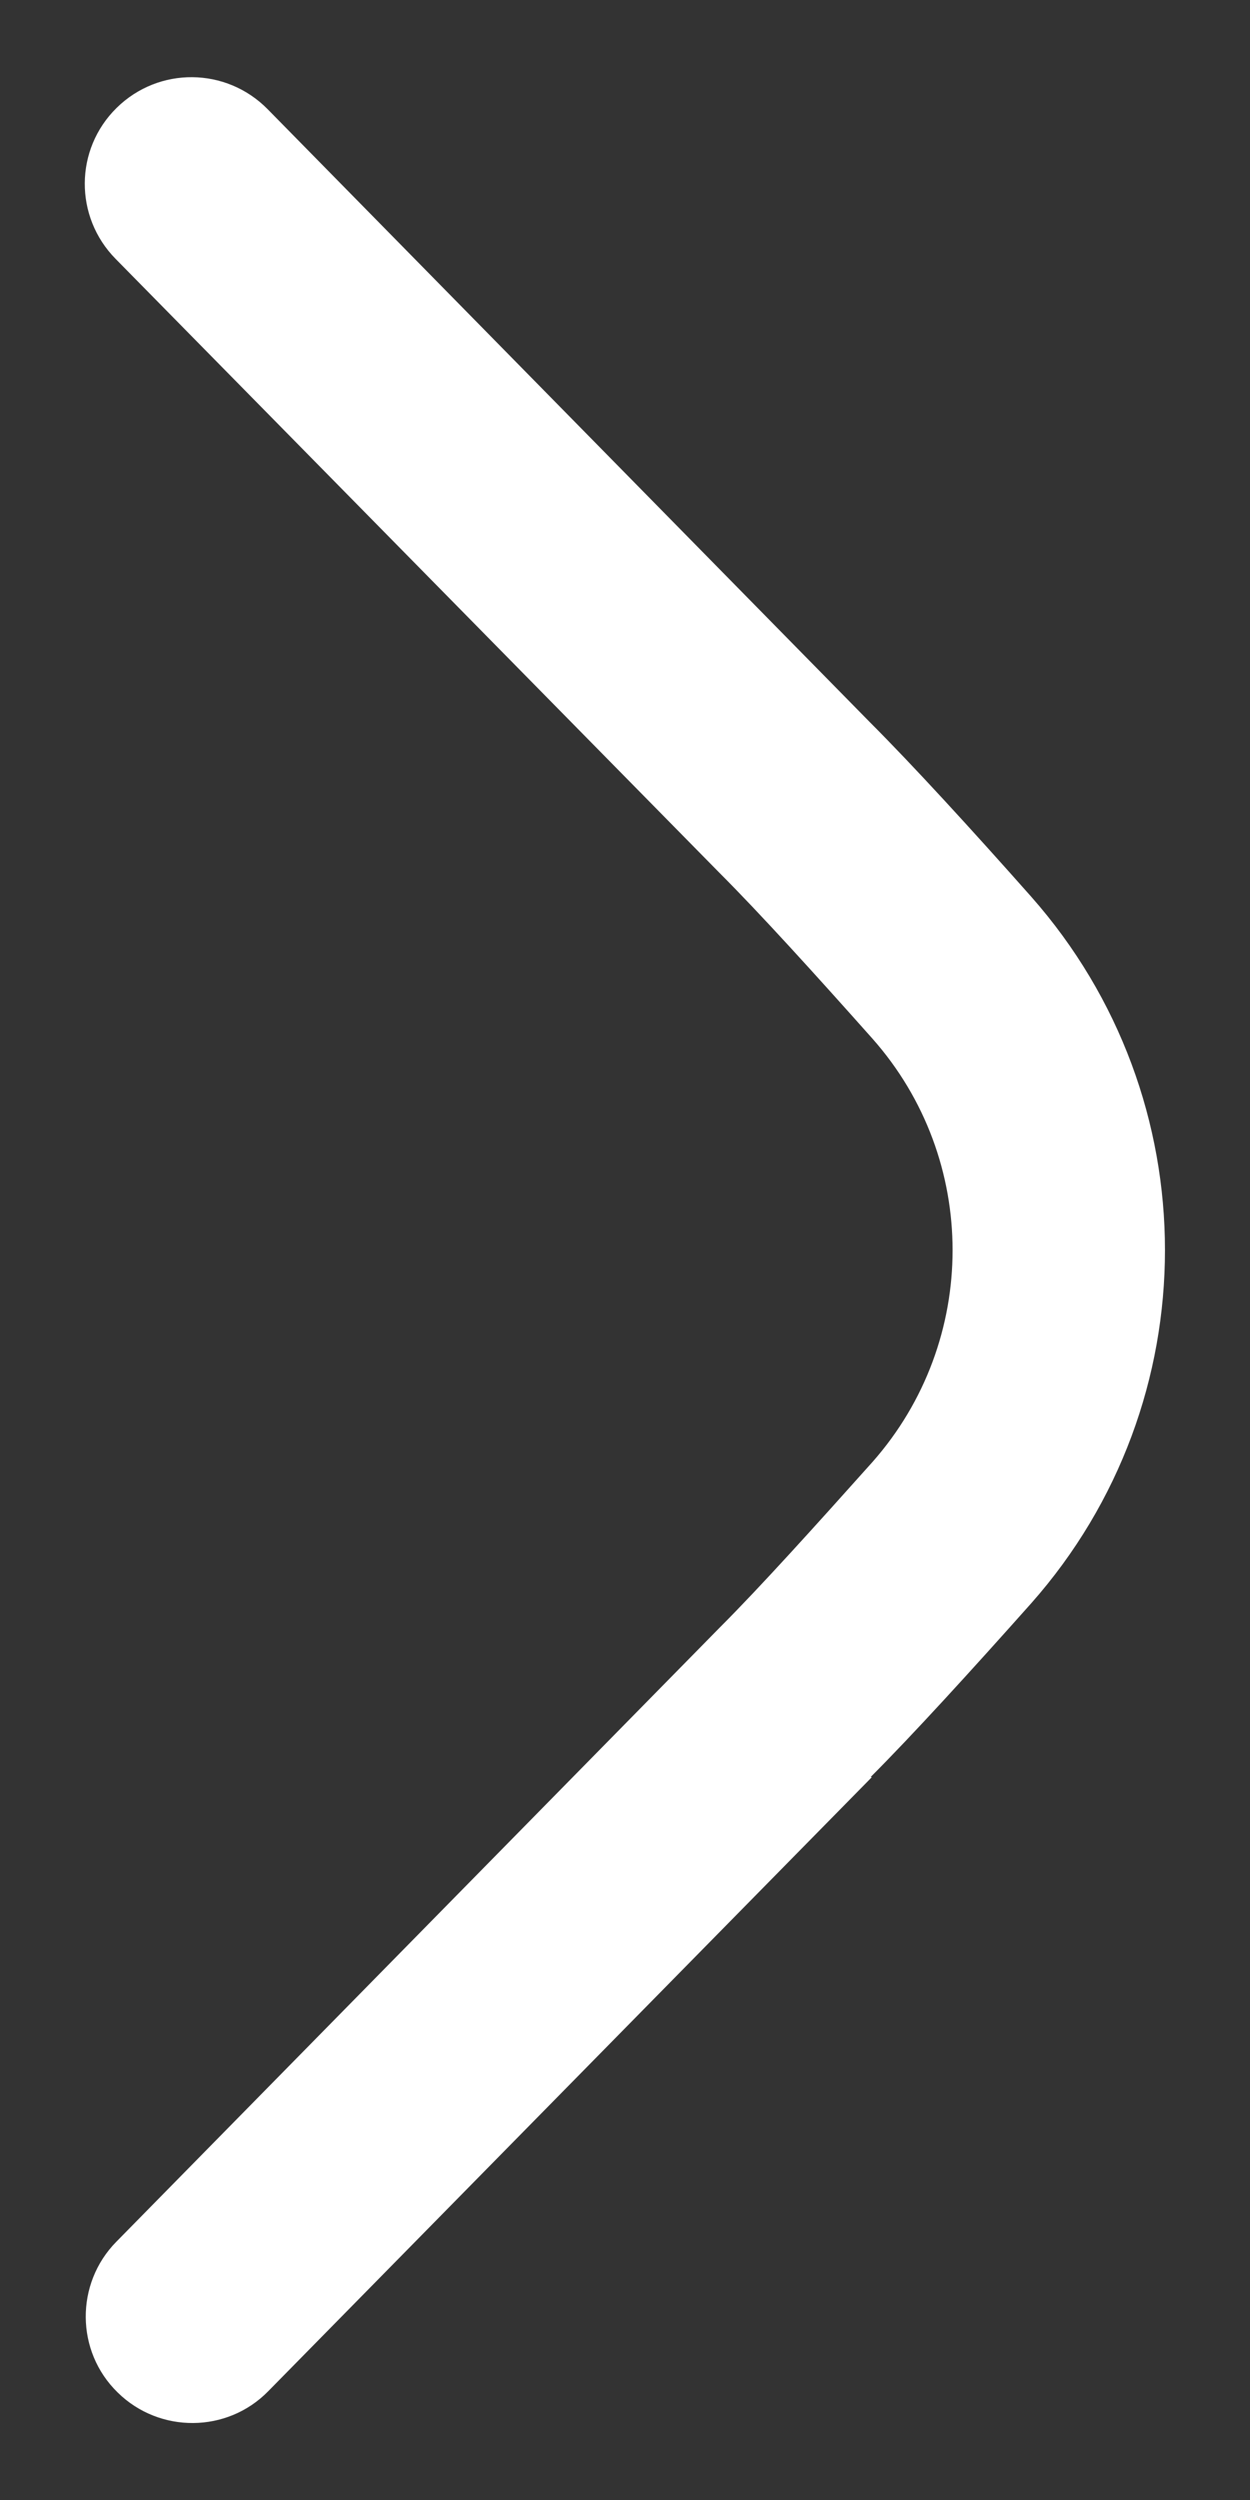 <svg xmlns="http://www.w3.org/2000/svg" xmlns:xlink="http://www.w3.org/1999/xlink" id="Layer_1" x="0px" y="0px" viewBox="0 0 370.8 741.6" style="enable-background:new 0 0 370.8 741.6;" xml:space="preserve"><rect x="0" y="0" width="370.8" height="741.6" fill="#333333" stroke="none"/><style type="text/css">	.st0{fill:#FFFFFF;}</style><path id="Path_500" class="st0" d="M258.6,527.2L79.6,709.3c-12.2,12.5-32.3,12.6-44.7,0.4c-12.5-12.2-12.6-32.3-0.4-44.7 l179.1-182.3c11.9-11.9,28.3-30.1,45.2-49c31.7-35.9,31.7-89.8,0-125.6c-16.9-19-33.3-37.1-45.4-49.2L34.3,76.8 C22,64.3,22.1,44.3,34.6,32c12.5-12.3,32.5-12.1,44.8,0.4l0,0l178.7,181.9c12.5,12.5,30,31.6,47.8,51.7 c52.9,59.9,52.9,149.8,0,209.6c-17.8,20-35.3,39.2-47.6,51.5L258.6,527.2z"></path></svg>